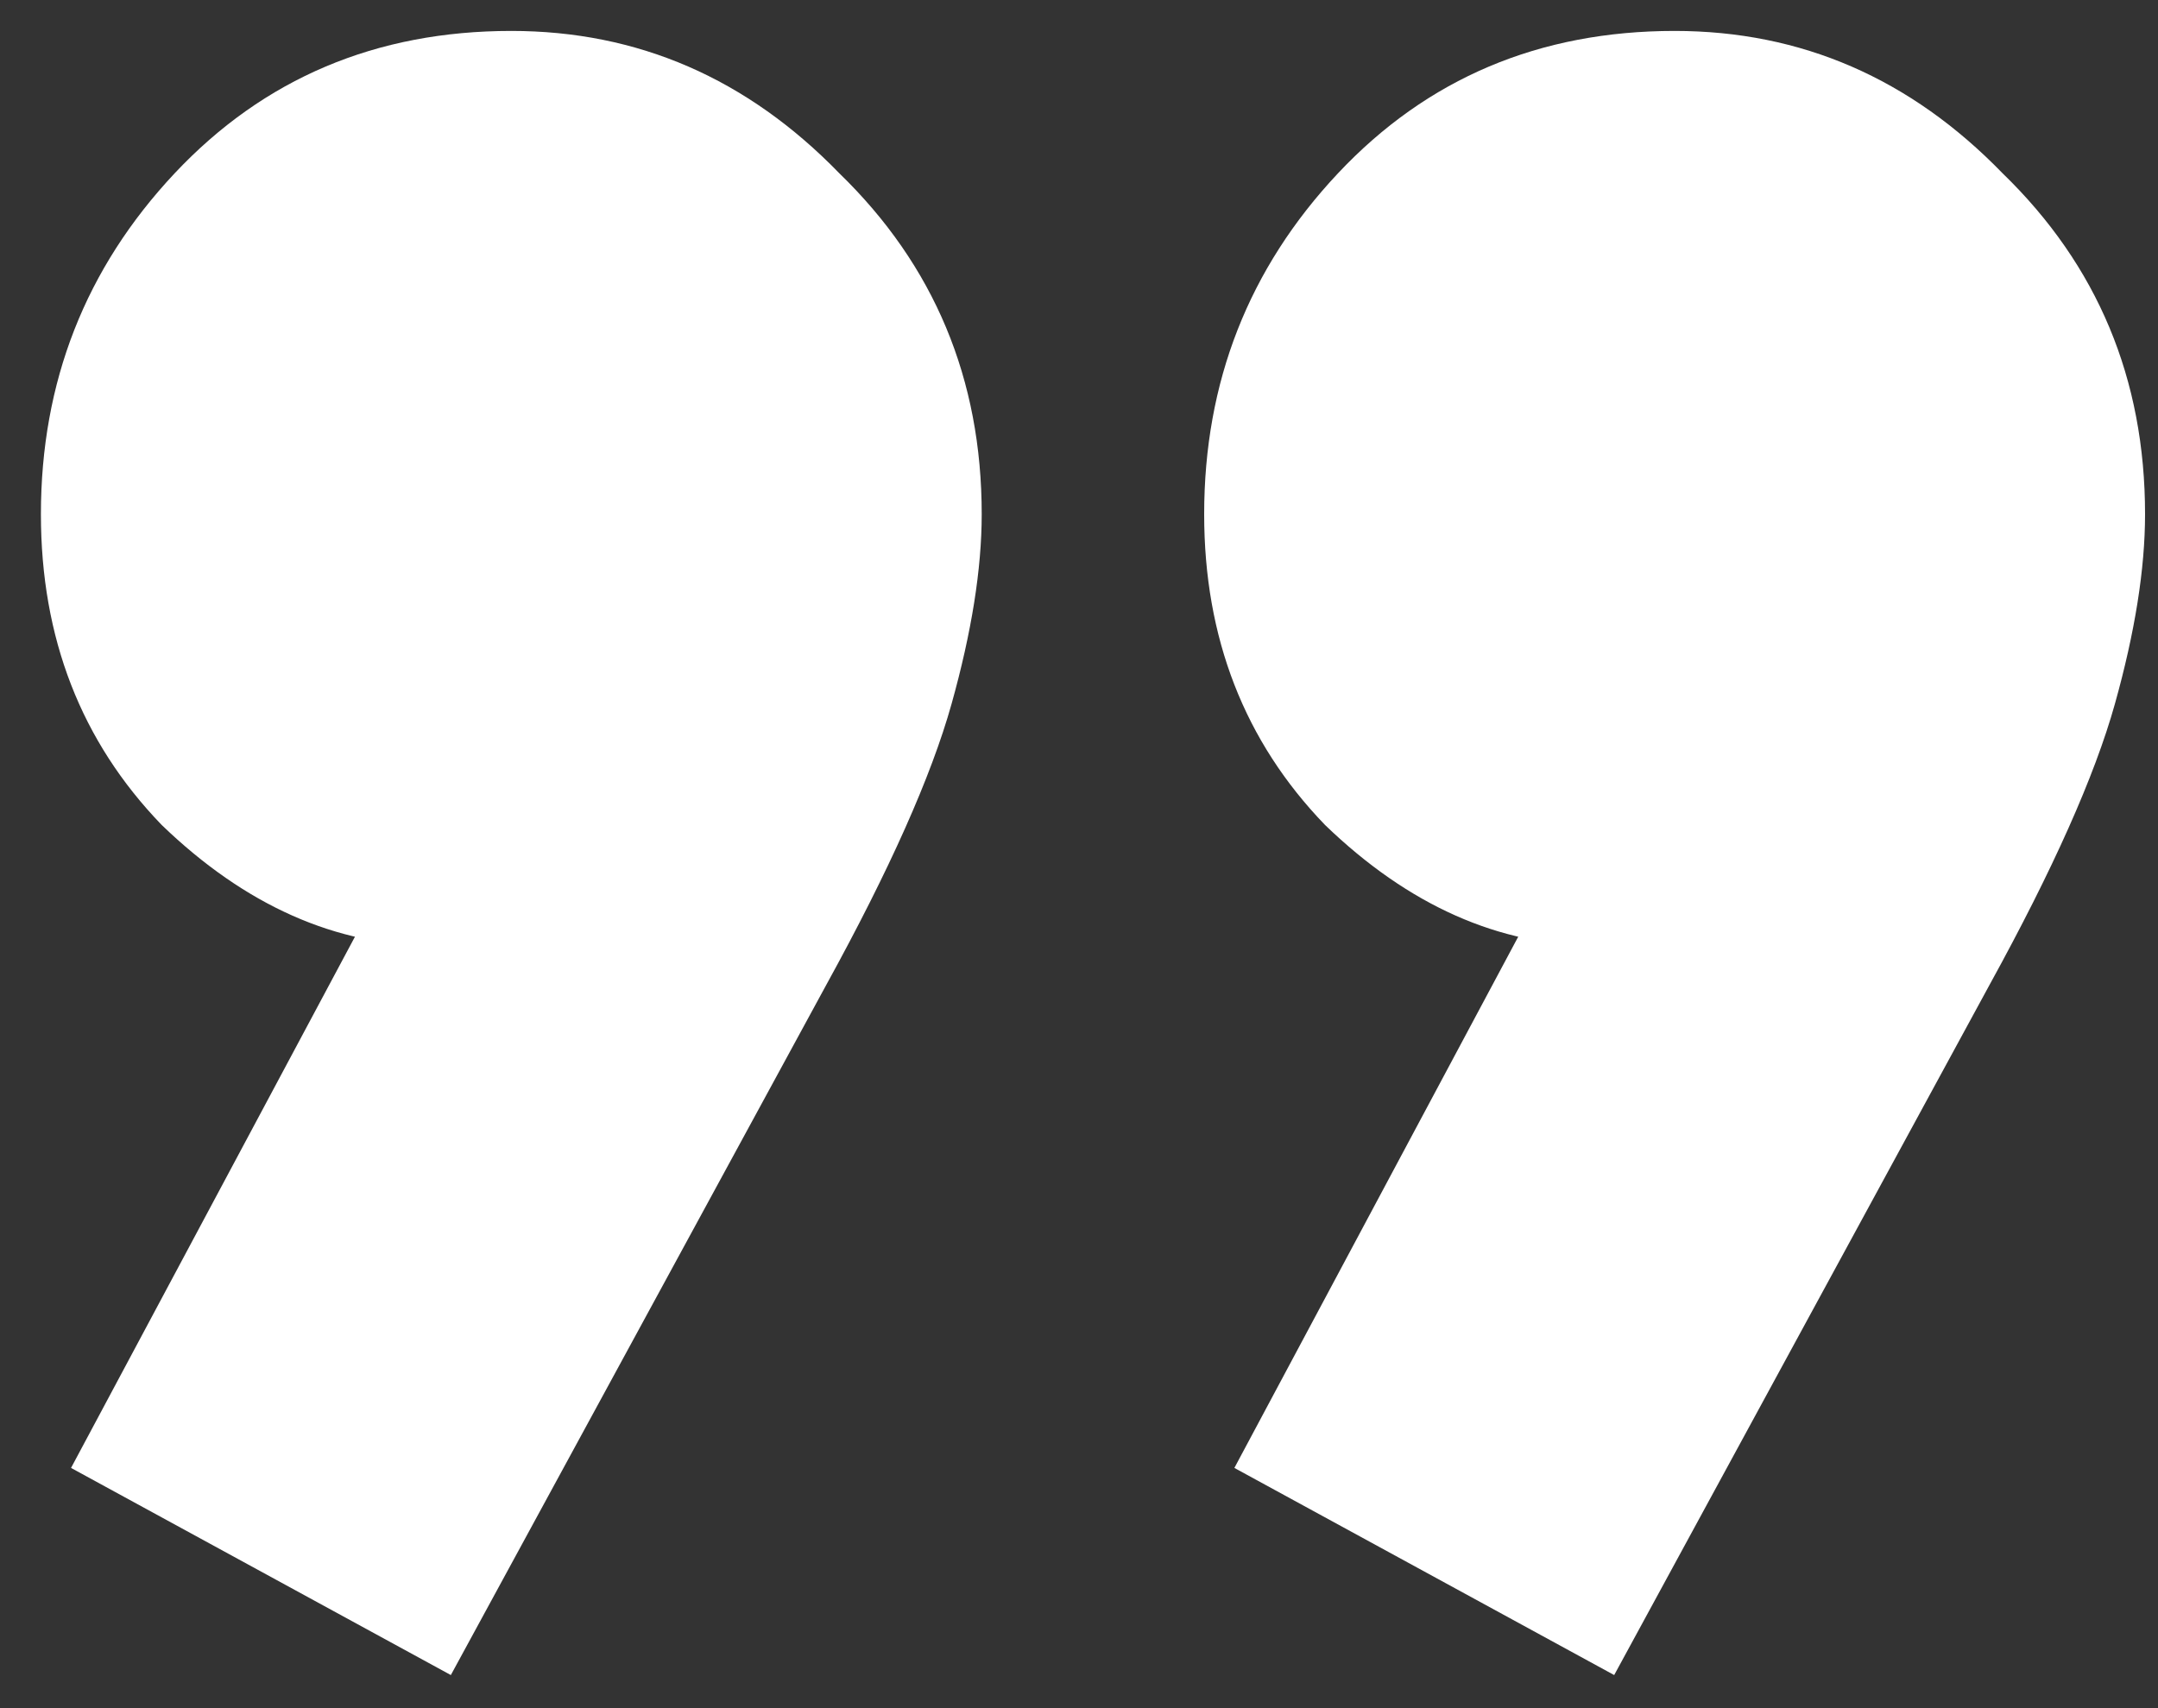<svg width="24" height="19" viewBox="0 0 24 19" fill="none" xmlns="http://www.w3.org/2000/svg">
<rect x="0" y="0" width="24" height="19" fill="#333333" stroke="none"/>
<path d="M0.79 16.328L4.535 9.32L7.127 8.6C6.838 9.144 6.503 9.608 6.119 9.992C5.734 10.344 5.303 10.52 4.822 10.52C3.735 10.52 2.727 10.072 1.798 9.176C0.902 8.248 0.455 7.096 0.455 5.72C0.455 4.248 0.951 2.984 1.942 1.928C2.934 0.872 4.183 0.344 5.686 0.344C7.095 0.344 8.31 0.872 9.335 1.928C10.39 2.952 10.918 4.216 10.918 5.72C10.918 6.328 10.806 7.032 10.582 7.832C10.358 8.632 9.895 9.672 9.191 10.952L5.014 18.632L0.79 16.328ZM13.728 16.328L17.472 9.32L20.064 8.6C19.776 9.144 19.44 9.608 19.056 9.992C18.672 10.344 18.24 10.52 17.76 10.52C16.672 10.52 15.664 10.072 14.736 9.176C13.84 8.248 13.392 7.096 13.392 5.72C13.392 4.248 13.888 2.984 14.88 1.928C15.872 0.872 17.12 0.344 18.624 0.344C20.032 0.344 21.248 0.872 22.272 1.928C23.328 2.952 23.856 4.216 23.856 5.72C23.856 6.328 23.744 7.032 23.52 7.832C23.296 8.632 22.832 9.672 22.128 10.952L17.952 18.632L13.728 16.328Z" fill="white"/>
</svg>
